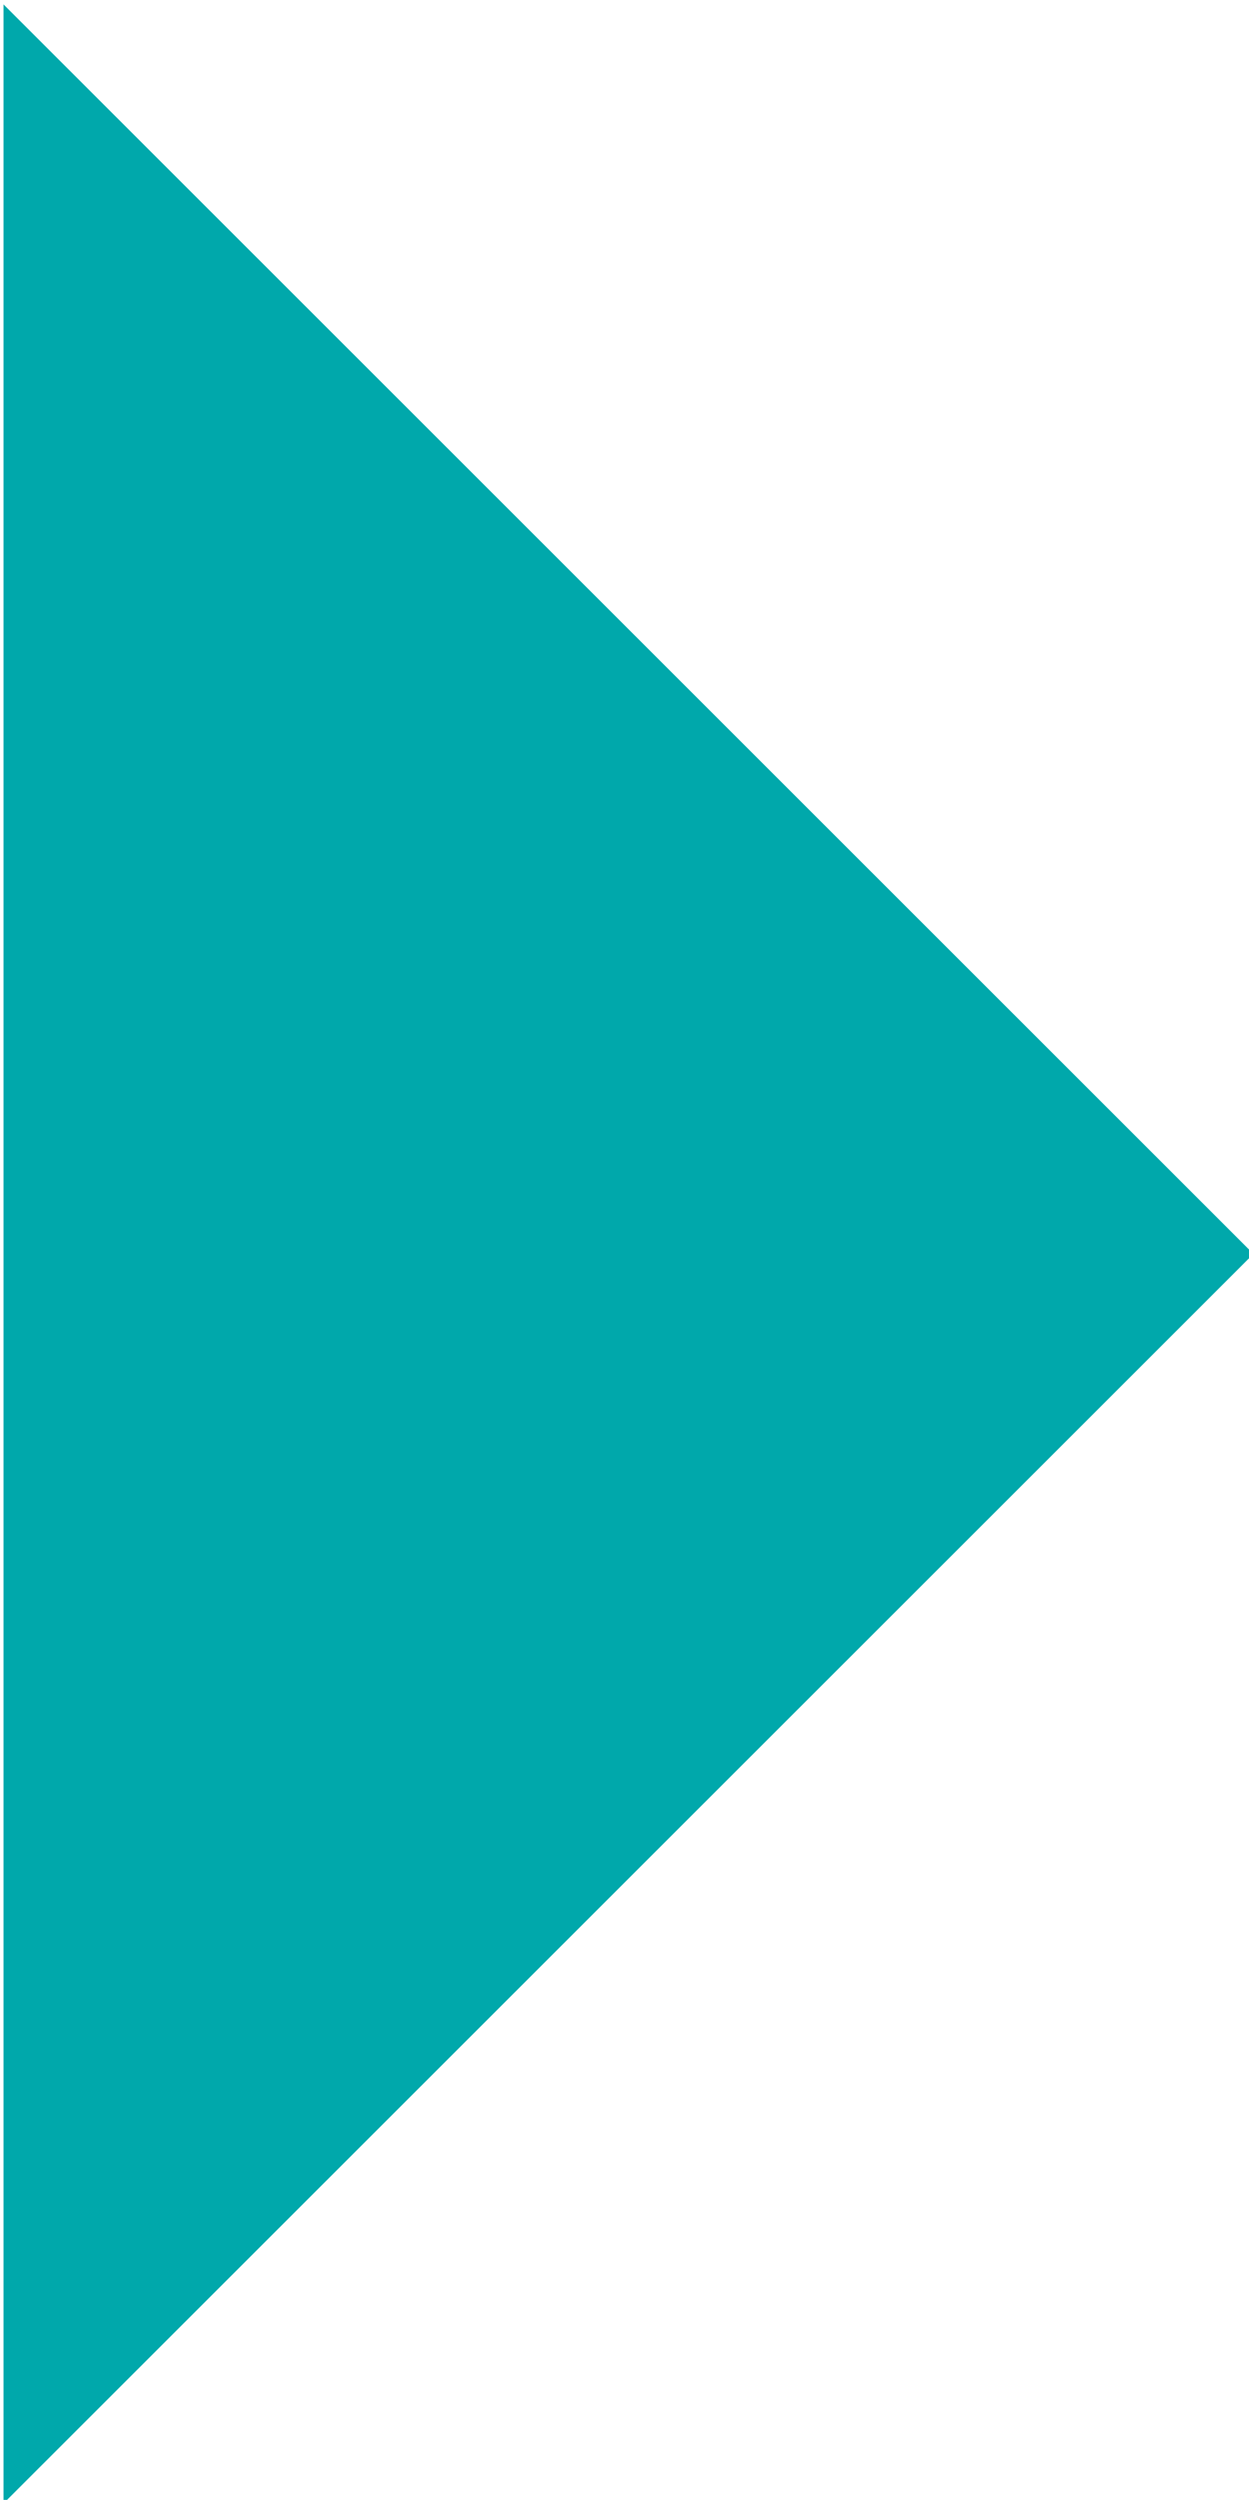 <?xml version="1.0" encoding="UTF-8"?>
<svg data-bbox="0.4 0.5 141.8 283.4" viewBox="0 0 141.7 283.5" xmlns="http://www.w3.org/2000/svg" data-type="color">
    <g>
        <path fill="#00a8ab" d="m.4 283.9 141.8-141.7L.4.5v283.4z" data-color="1"/>
    </g>
</svg>
